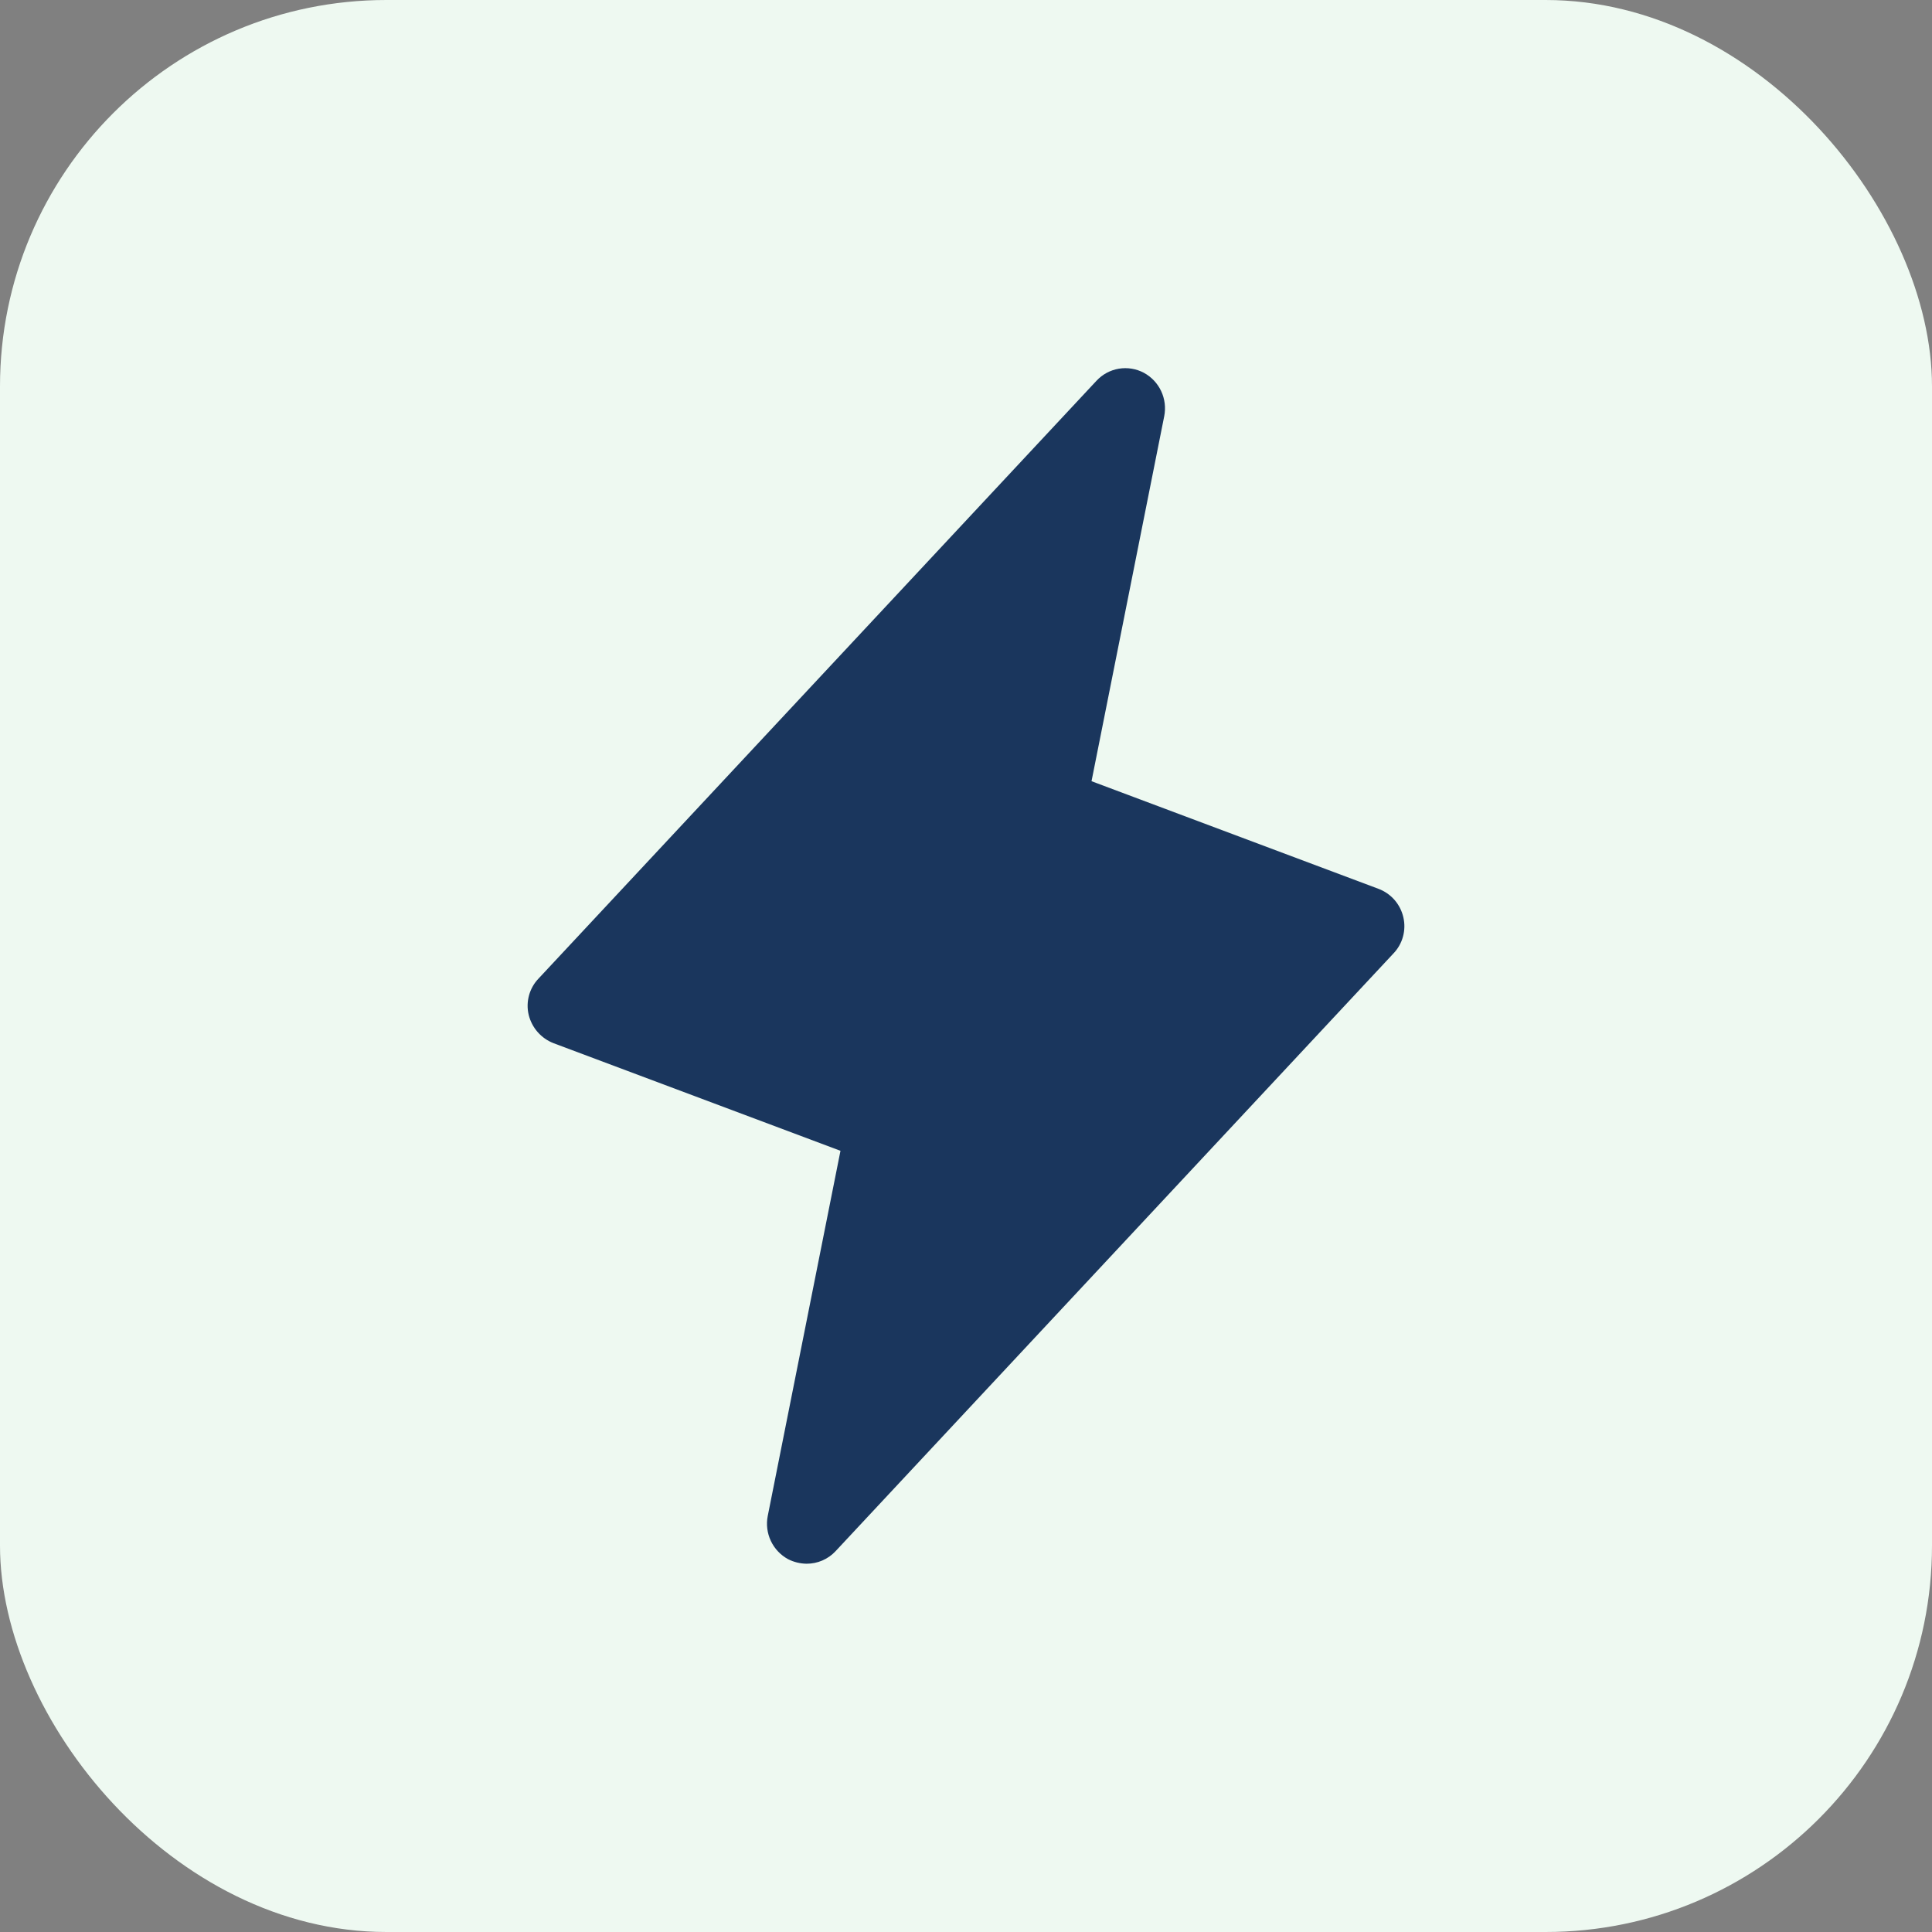 <svg width="100" height="100" viewBox="0 0 100 100" fill="none" xmlns="http://www.w3.org/2000/svg">
<rect x="0" y="0" width="100" height="100" fill="#808080" stroke="none"/>
<rect width="100" height="100" rx="20" fill="#EEF9F1"/>
<path d="M72.636 47.473C72.559 47.141 72.401 46.833 72.177 46.576C71.951 46.32 71.666 46.123 71.347 46.004L56.497 40.435L60.261 21.538C60.347 21.1 60.291 20.646 60.101 20.242C59.911 19.838 59.596 19.506 59.204 19.294C58.807 19.084 58.352 19.01 57.909 19.084C57.466 19.159 57.06 19.378 56.755 19.707L27.88 50.645C27.643 50.89 27.472 51.191 27.382 51.52C27.292 51.849 27.285 52.195 27.364 52.526C27.445 52.857 27.604 53.163 27.828 53.419C28.053 53.675 28.336 53.873 28.653 53.996L43.503 59.565L39.739 78.462C39.652 78.9 39.708 79.354 39.899 79.758C40.089 80.161 40.403 80.493 40.796 80.705C41.092 80.855 41.418 80.934 41.75 80.938C42.03 80.939 42.307 80.882 42.565 80.771C42.822 80.66 43.054 80.497 43.245 80.293L72.12 49.355C72.357 49.11 72.528 48.809 72.618 48.48C72.708 48.151 72.714 47.805 72.636 47.473Z" fill="#1A365D"/>
</svg>
